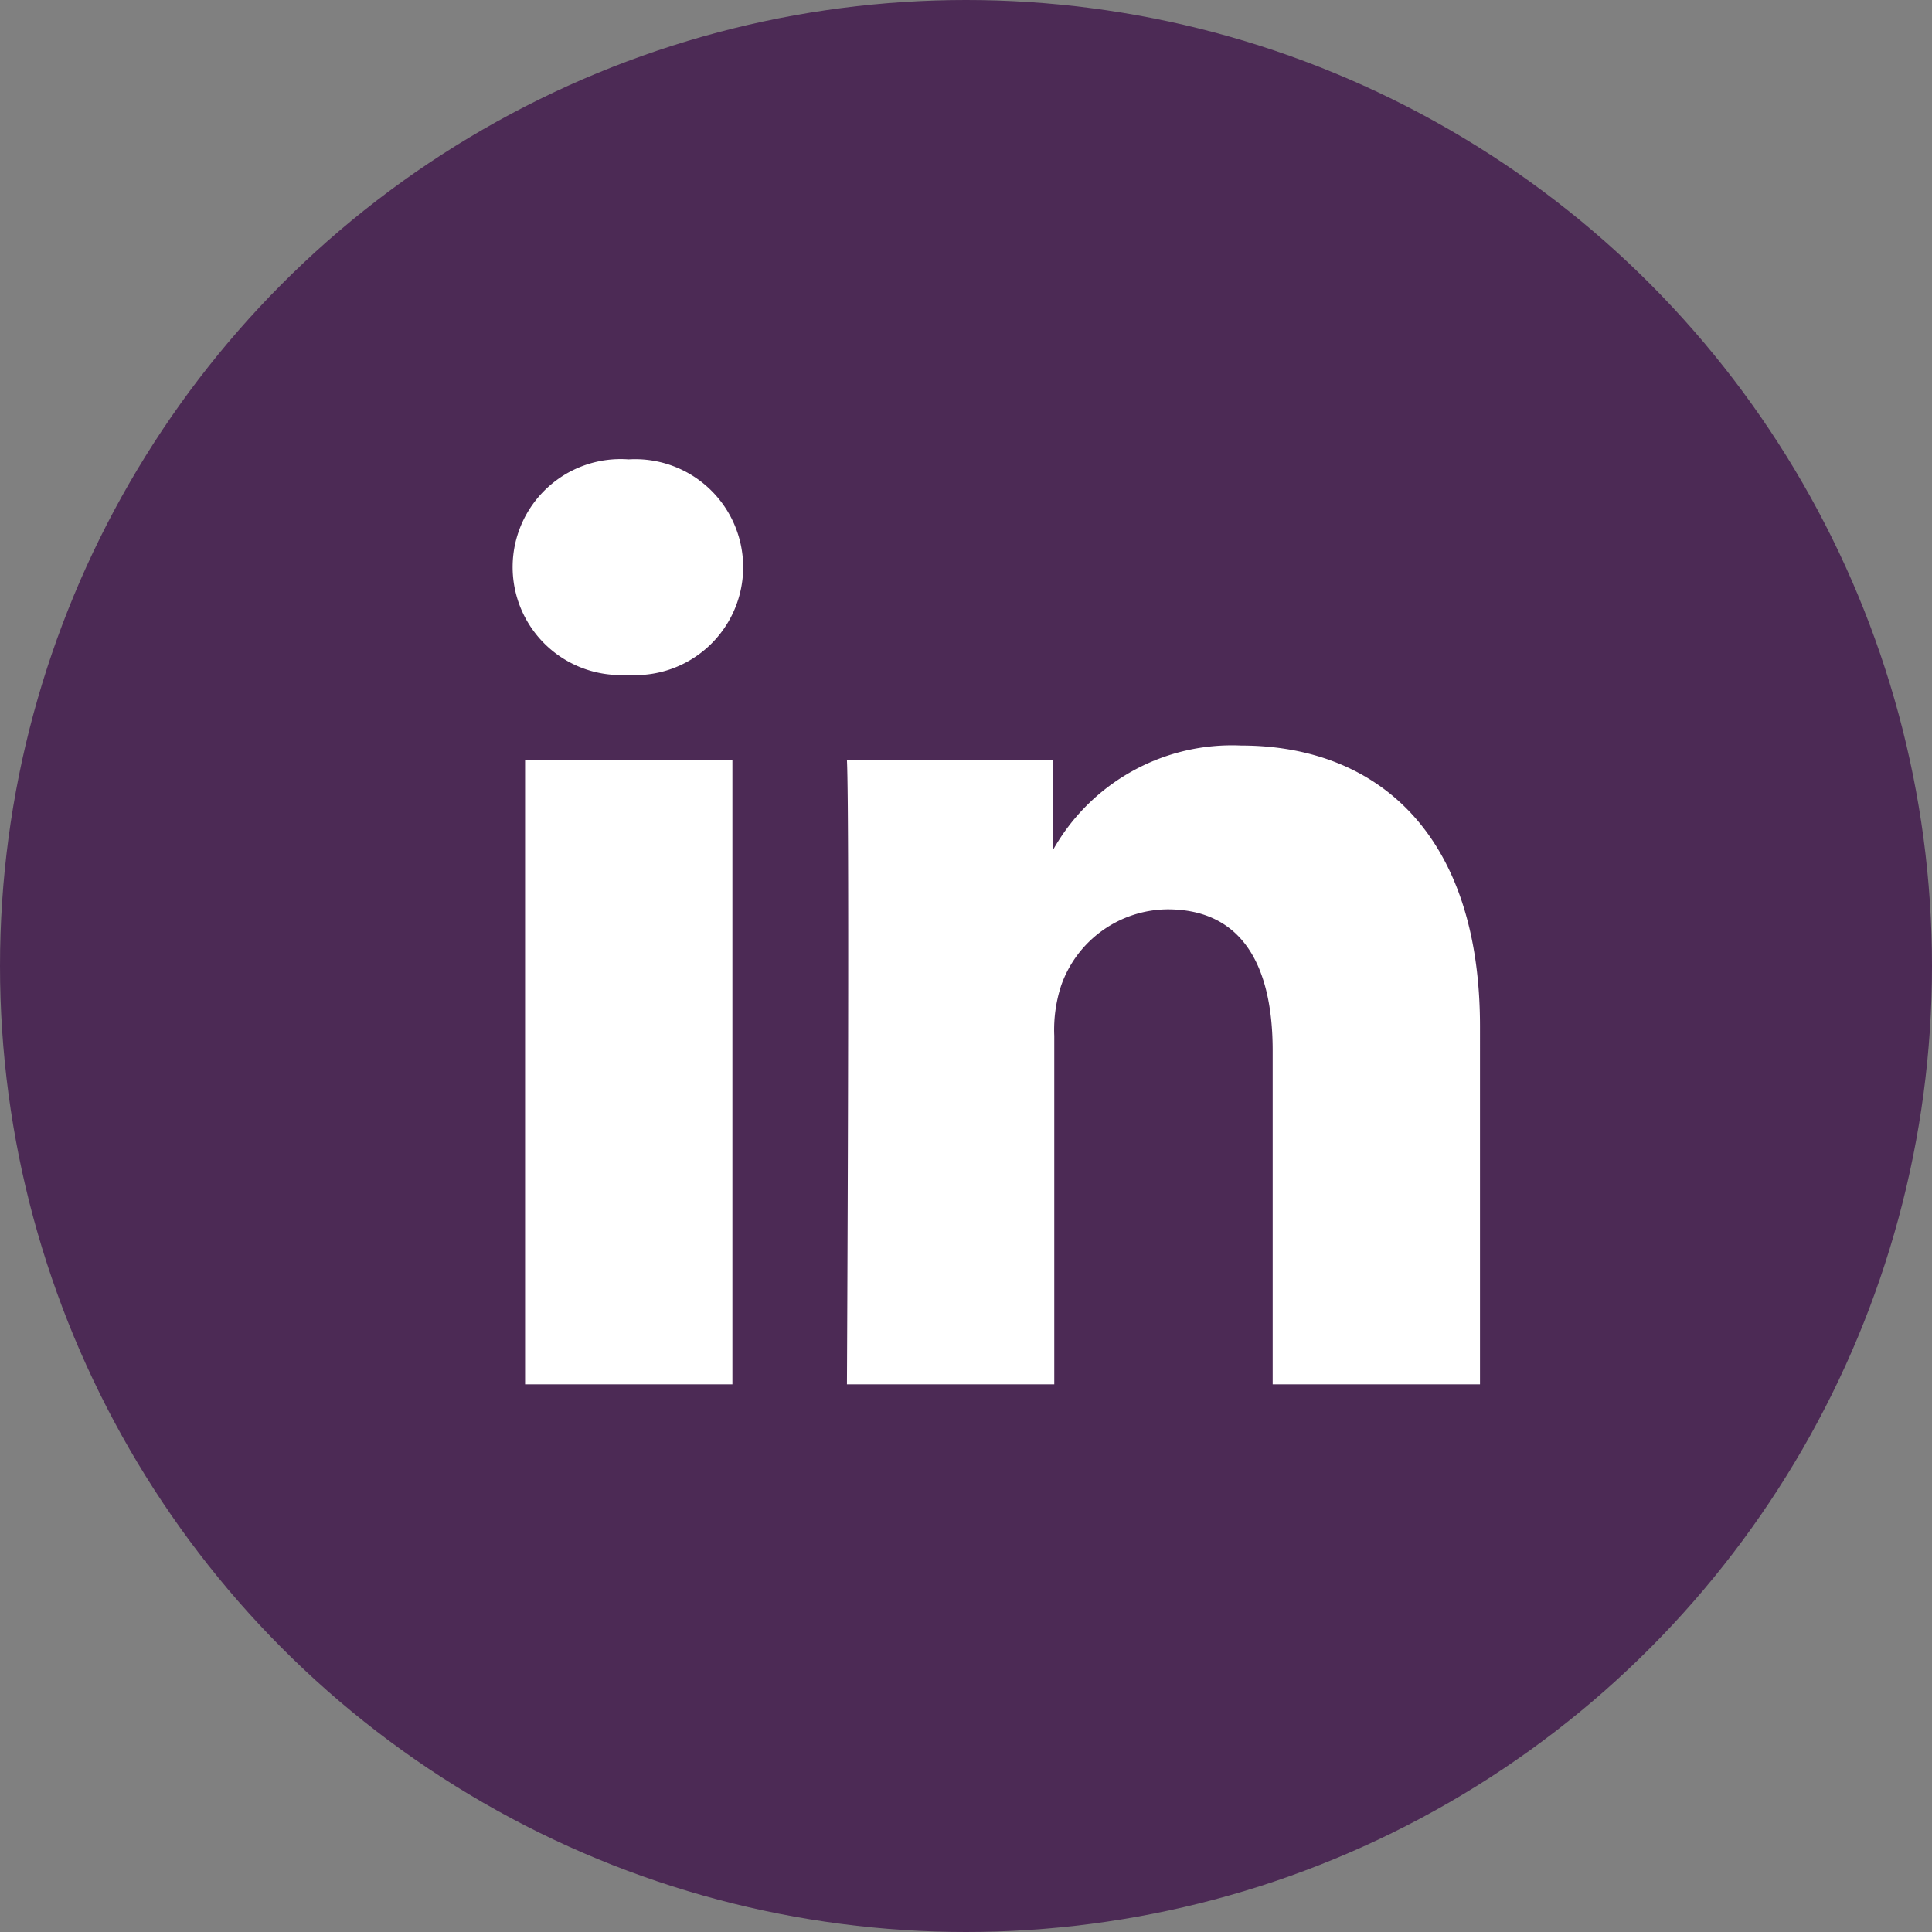 <svg xmlns="http://www.w3.org/2000/svg" width="47.06" height="47.06" viewBox="0 0 47.06 47.06"><rect x="0" y="0" width="47.06" height="47.06" fill="#808080" stroke="none"/><title>ic-linke</title><g id="Calque_2" data-name="Calque 2"><g id="Calque_2-2" data-name="Calque 2"><circle cx="23.53" cy="23.53" r="23.53" style="fill:#4c2a55"/><path d="M17.84,33.72V18.52H12.79v15.2ZM15.31,16.44a2.63,2.63,0,1,0,0-5.25,2.63,2.63,0,1,0-.07,5.25Z" style="fill:#fff;fill-rule:evenodd"/><path d="M20.63,33.72h5.05V25.23A3.46,3.46,0,0,1,25.85,24a2.77,2.77,0,0,1,2.59-1.85c1.83,0,2.56,1.39,2.56,3.44v8.13h5.05V25c0-4.67-2.49-6.84-5.82-6.84a5,5,0,0,0-4.59,2.56h0v-2.2H20.63c.07,1.43,0,15.2,0,15.2Z" style="fill:#fff;fill-rule:evenodd"/></g></g></svg>
